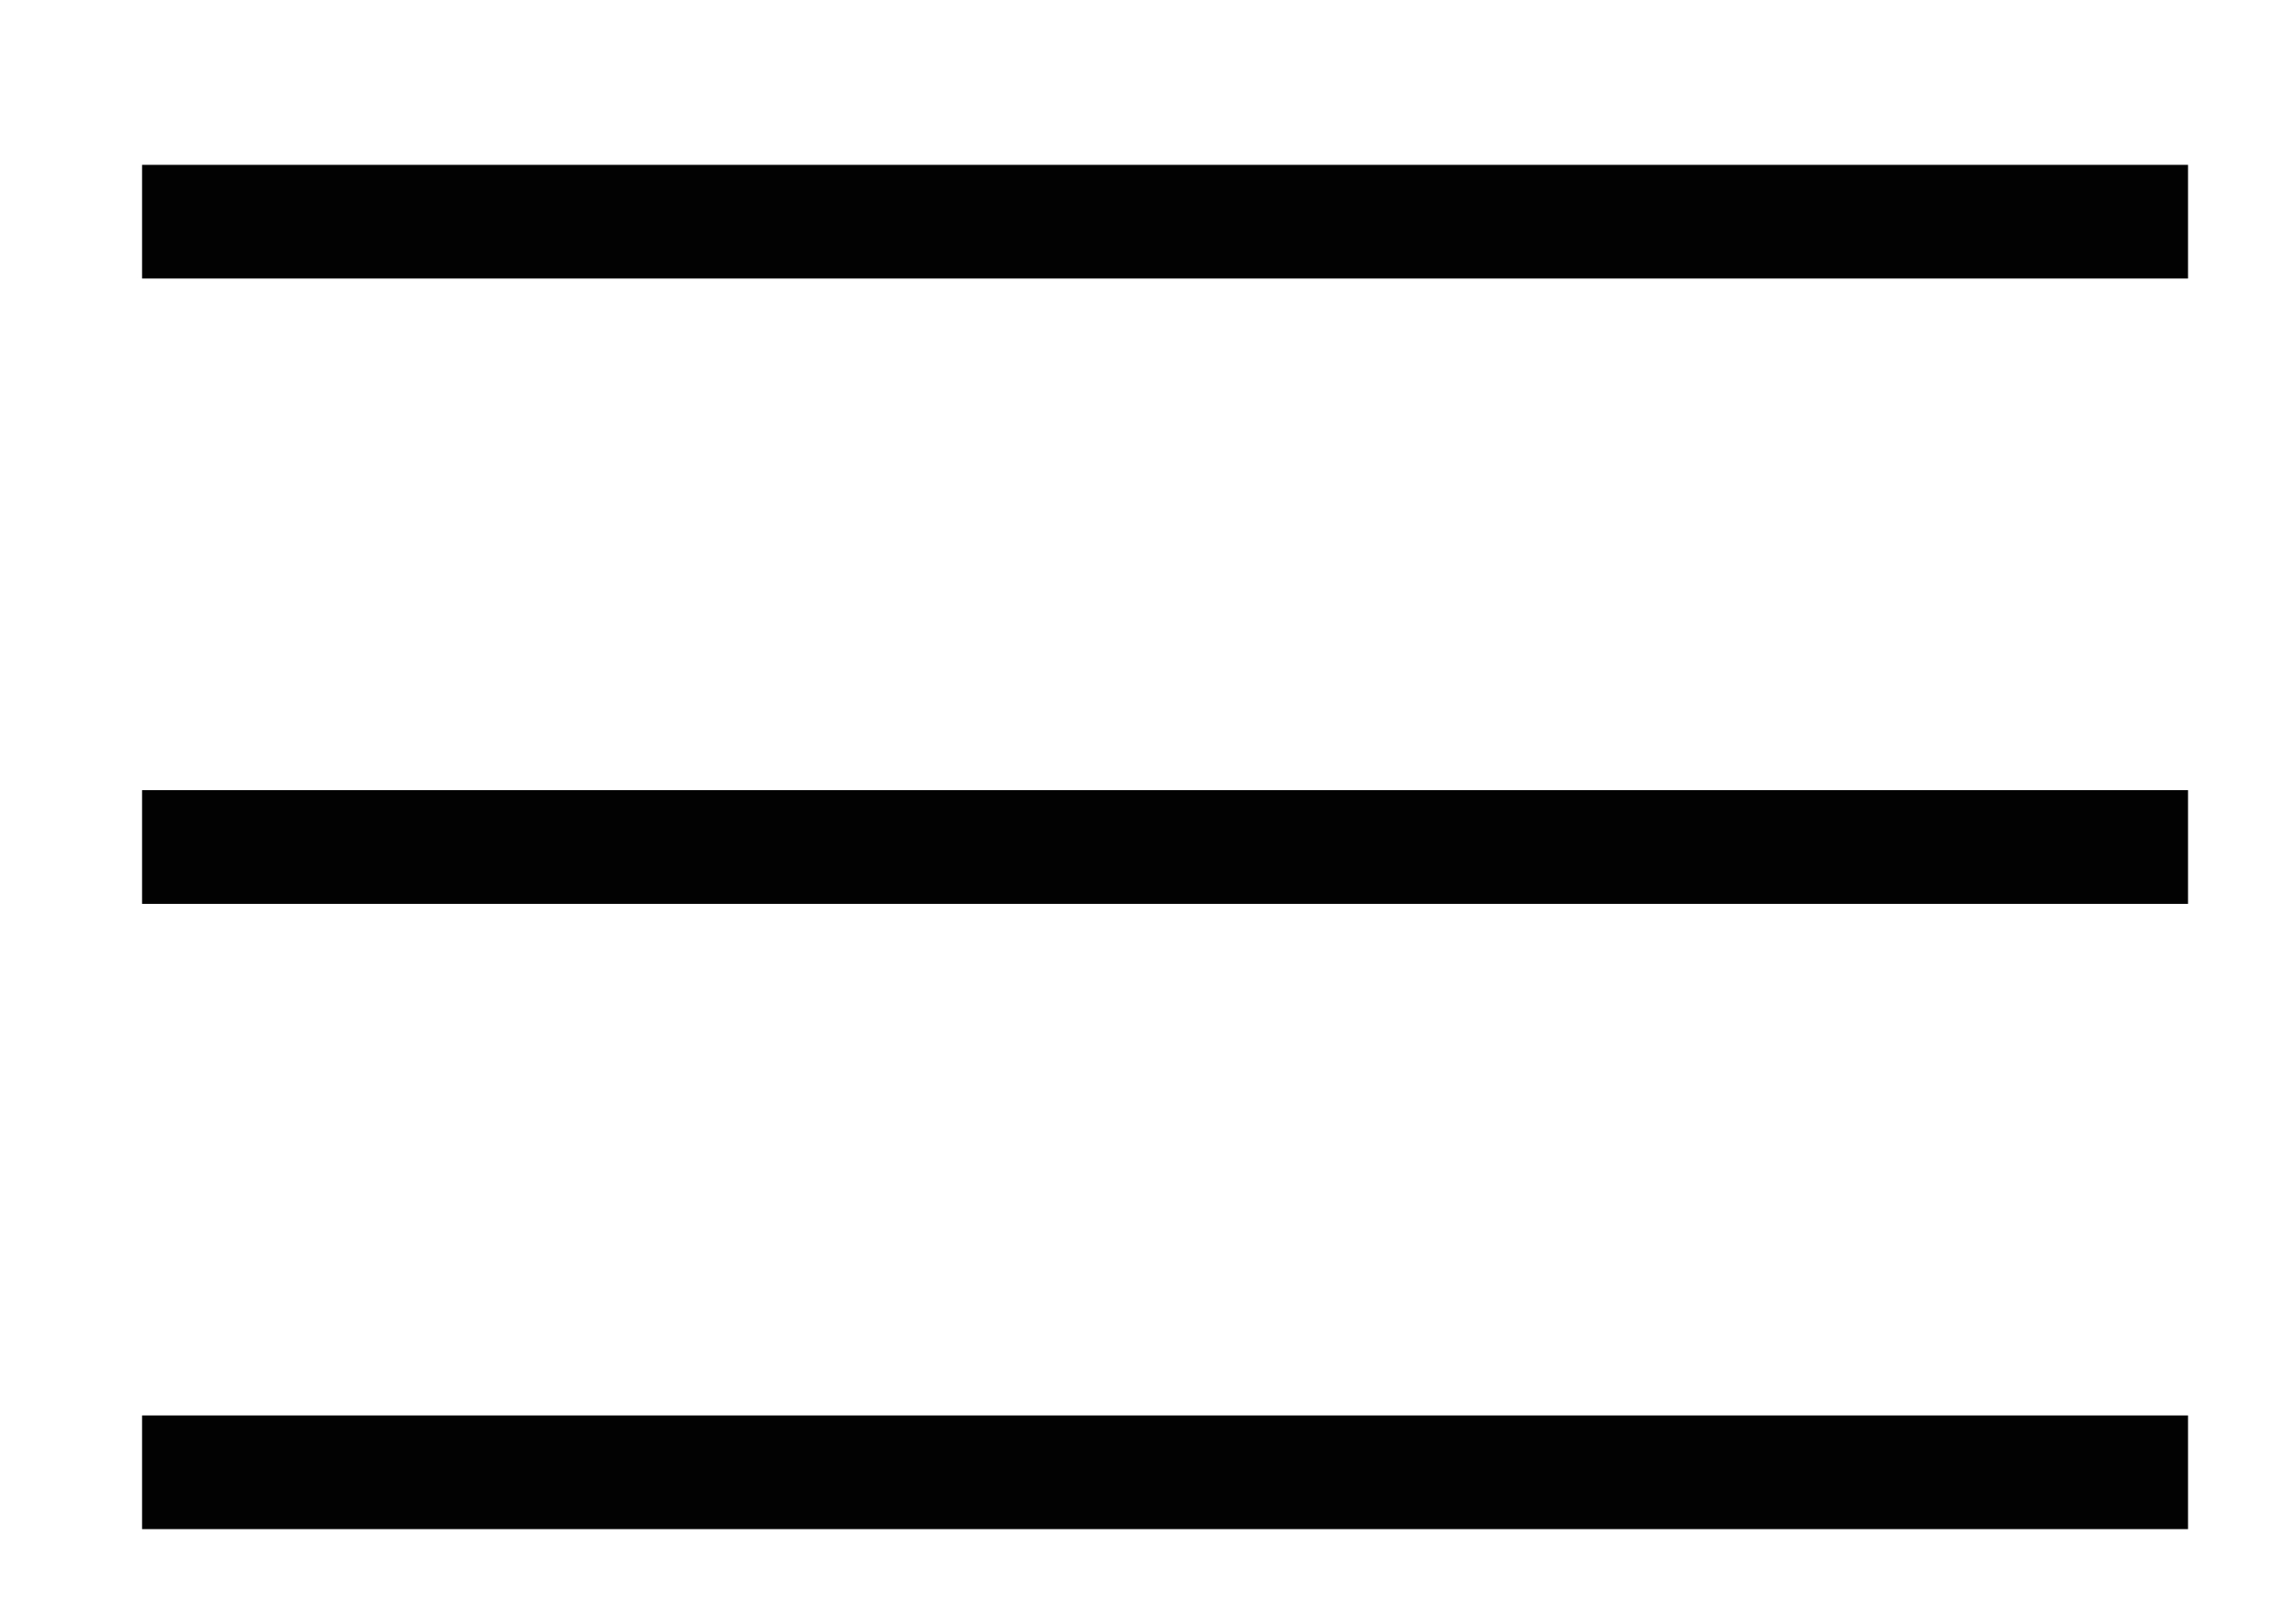 <?xml version="1.0" encoding="utf-8"?>
<!-- Generator: Adobe Illustrator 24.3.0, SVG Export Plug-In . SVG Version: 6.00 Build 0)  -->
<svg version="1.1" id="Capa_1" xmlns="http://www.w3.org/2000/svg" xmlns:xlink="http://www.w3.org/1999/xlink" x="0px" y="0px"
	 viewBox="0 0 40.4 28.4" style="enable-background:new 0 0 40.4 28.4;" xml:space="preserve">
<style type="text/css">
	.st0{fill:none;stroke:#020203;stroke-width:2;stroke-miterlimit:10;}
</style>
<g>
	<line class="st0" x1="2.5" y1="3.9" x2="38.5" y2="3.9"/>
	<line class="st0" x1="2.5" y1="14.9" x2="38.5" y2="14.9"/>
	<line class="st0" x1="2.5" y1="25.9" x2="38.5" y2="25.9"/>
</g>
</svg>
